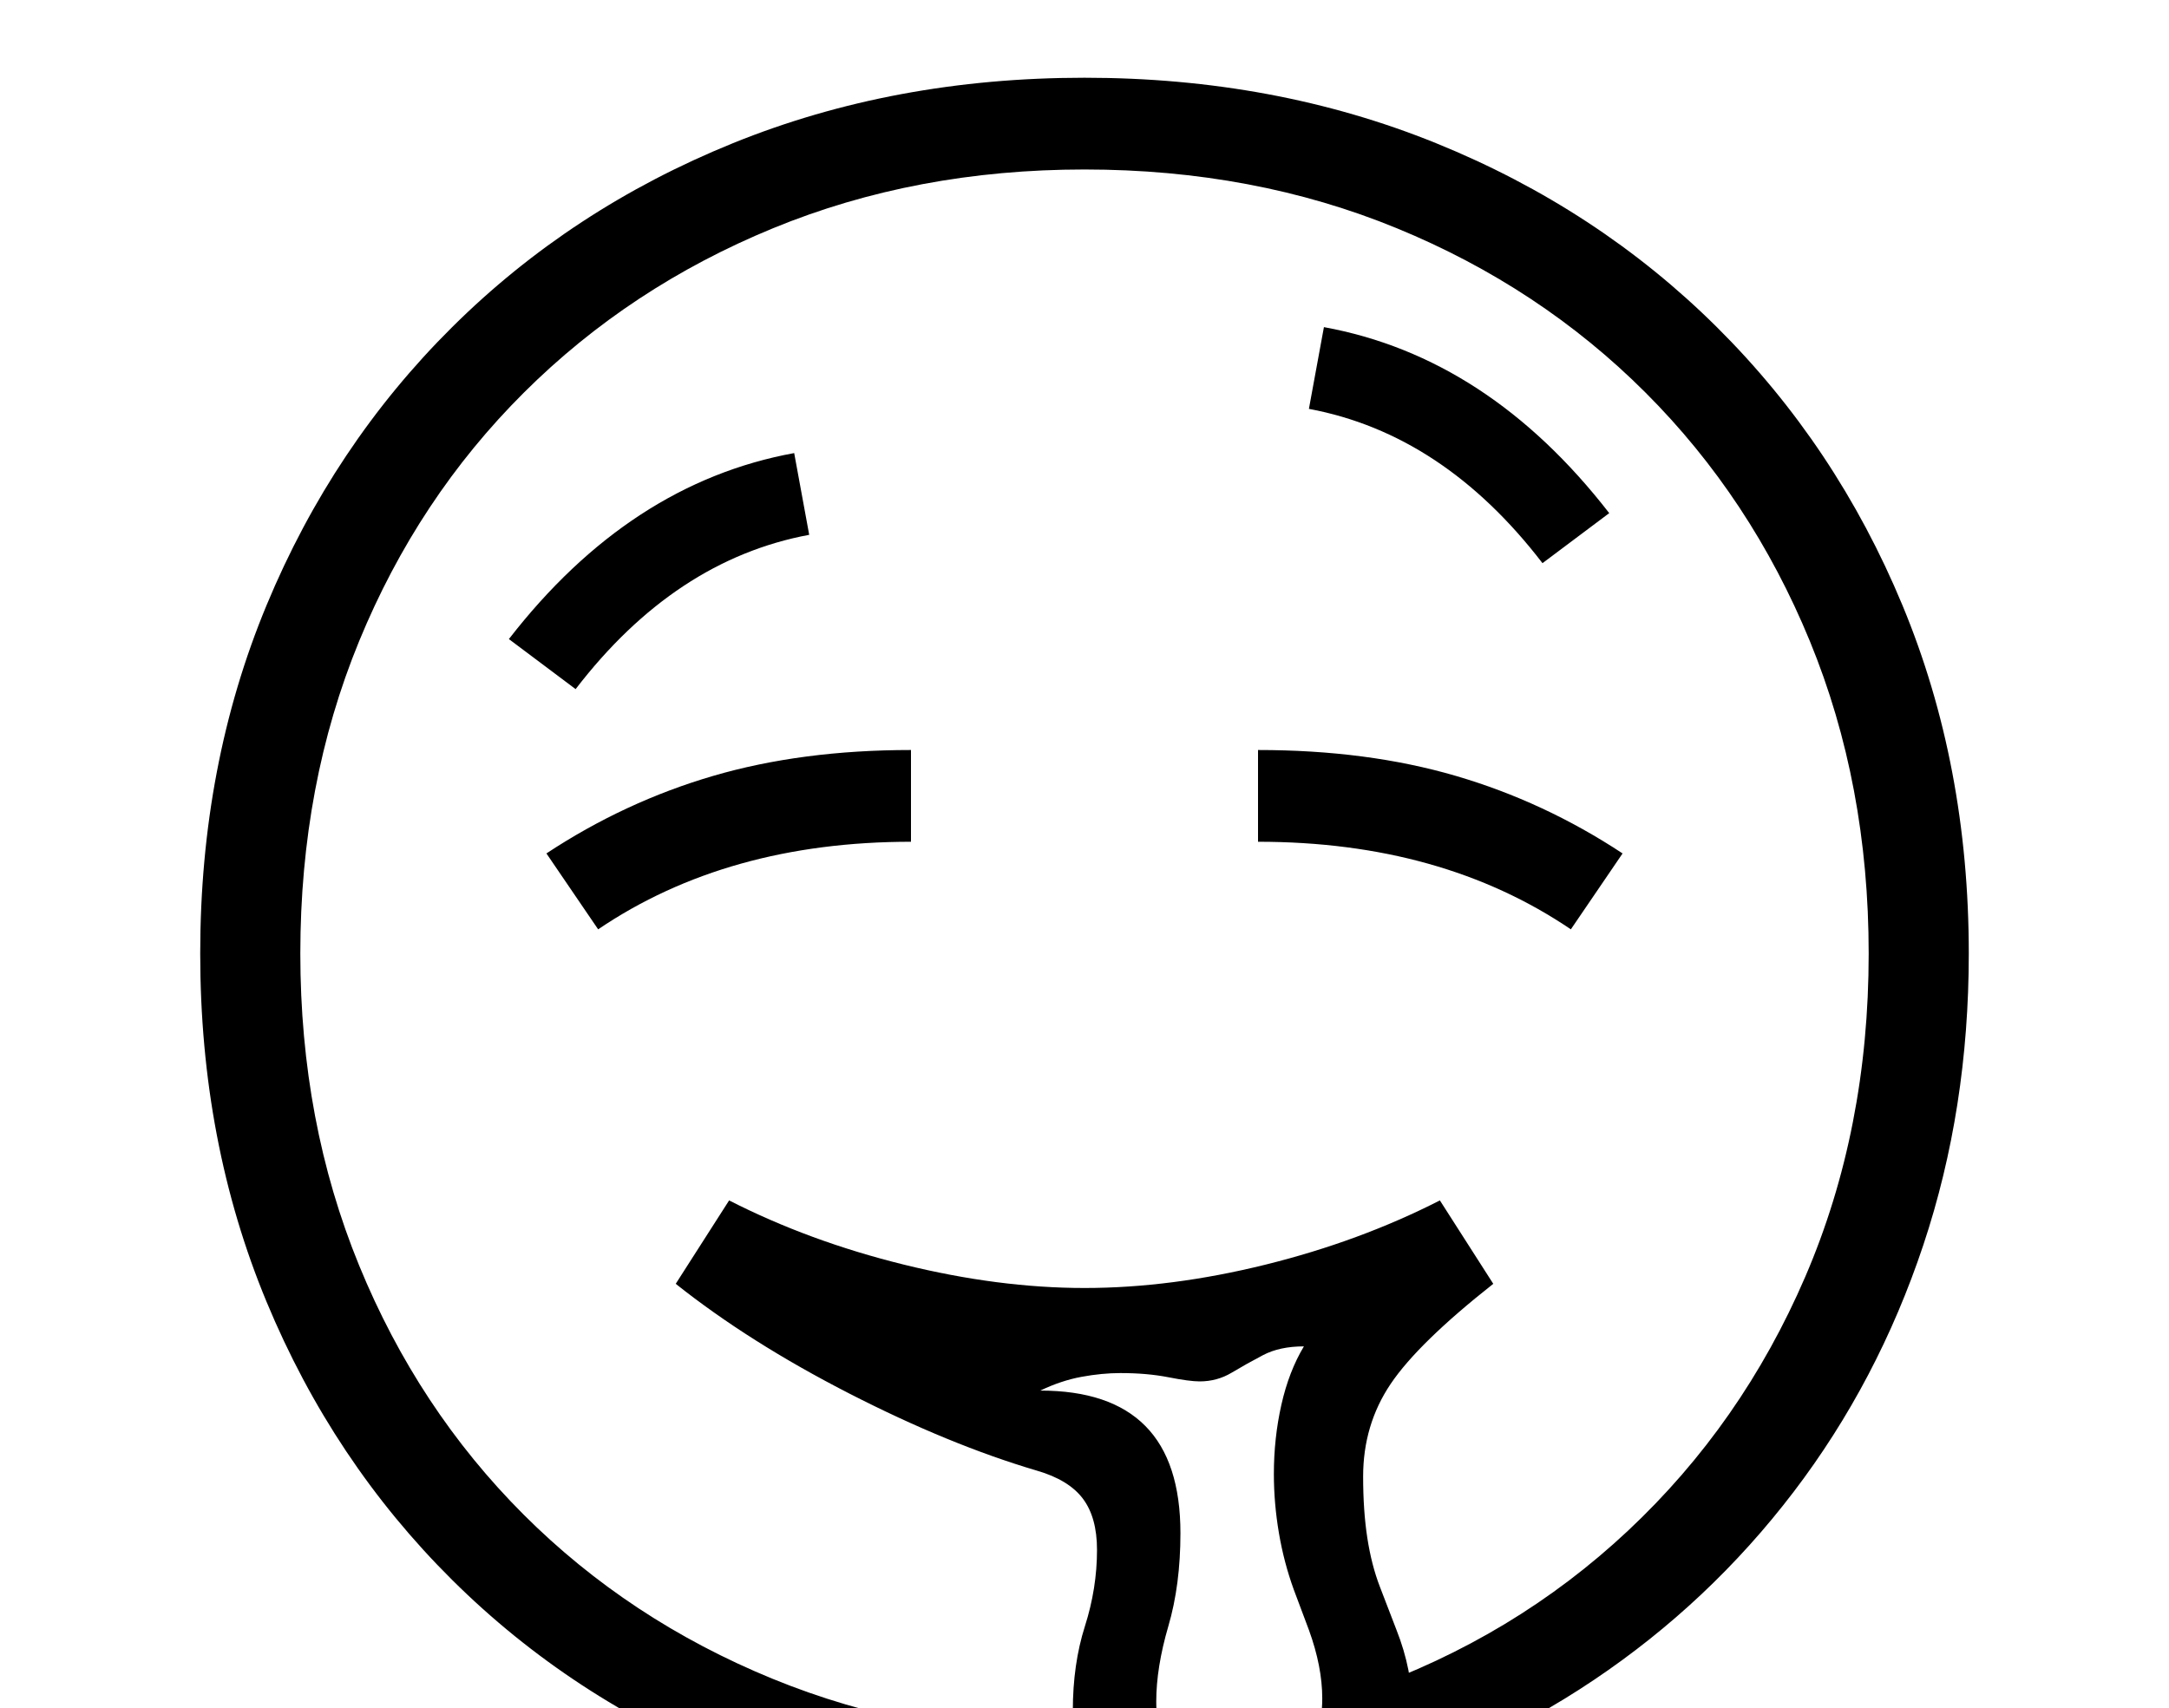 <svg xmlns="http://www.w3.org/2000/svg" id="U1F924" viewBox="0 0 2600 2048"><path transform="translate(0, 1843.2) scale(1,-1)" d="M1300-350L1300-350Q1072-350 878.50-271.50Q685-193 542-51Q399 91 319.50 282.50Q240 474 240 700L240 700Q240 926 319.50 1117.50Q399 1309 542 1451Q685 1593 878.50 1671.50Q1072 1750 1300 1750L1300 1750Q1528 1750 1721.50 1671.50Q1915 1593 2058 1451Q2201 1309 2280.50 1117.50Q2360 926 2360 700L2360 700Q2360 514 2305.50 350.50Q2251 187 2150 54.50Q2049-78 1910.50-171Q1772-264 1604-310L1604-310L1633-184Q1815-120 1951.50 8Q2088 136 2164 312.50Q2240 489 2240 700L2240 700Q2240 903 2169.50 1074.50Q2099 1246 1972.50 1372.50Q1846 1499 1674.50 1569.50Q1503 1640 1300 1640L1300 1640Q1098 1640 926.50 1569.50Q755 1499 628 1372.50Q501 1246 430.50 1074.50Q360 903 360 700L360 700Q360 498 430.50 326Q501 154 627.50 27.50Q754-99 926-169.50Q1098-240 1300-240L1300-240Q1317-240 1327-240Q1337-240 1345-239L1345-239L1388-347Q1366-348 1344.50-349Q1323-350 1300-350ZM1485-400L1485-400Q1426-400 1381-377Q1336-354 1311-311Q1286-268 1286-208L1286-208Q1286-152 1300.50-106.50Q1315-61 1315-15L1315-15Q1315 24 1298 46.50Q1281 69 1243 80L1243 80Q1138 111 1018 172.50Q898 234 810 304L810 304L874 404Q970 355 1083.50 327Q1197 299 1300 299L1300 299Q1404 299 1517 327Q1630 355 1726 404L1726 404L1790 304Q1700 233 1667 184Q1634 135 1634 73L1634 73Q1634 32 1639-0.50Q1644-33 1654-59L1654-59L1674-111Q1693-159 1693-207L1693-207Q1693-289 1637.50-344.50Q1582-400 1485-400ZM1485-300L1485-300Q1533-300 1559-270.50Q1585-241 1585-193L1585-193Q1585-155 1569-111L1569-111L1551-63Q1539-30 1533 5.50Q1527 41 1527 76L1527 76Q1527 119 1536 159Q1545 199 1563 229L1563 229Q1534 229 1514 218.50Q1494 208 1476.50 197.50Q1459 187 1438 187L1438 187Q1426 187 1400.50 192Q1375 197 1343 197L1343 197Q1321 197 1296.50 192.50Q1272 188 1247 176L1247 176Q1331 176 1373 133.50Q1415 91 1415 5L1415 5Q1415-57 1400.50-106.50Q1386-156 1386-197L1386-197Q1386-244 1412.50-272Q1439-300 1485-300ZM717 729L717 729L655 820Q749 882 855 913Q961 944 1092 944L1092 944L1092 834Q872 834 717 729ZM690 1017L690 1017L610 1077Q755 1264 952 1300L952 1300L970 1202Q809 1172 690 1017ZM1945 820L1883 729Q1728 834 1508 834L1508 834L1508 944Q1639 944 1745 913Q1851 882 1945 820L1945 820ZM1929 1228L1849 1168Q1730 1323 1569 1353L1569 1353L1587 1451Q1784 1415 1929 1228L1929 1228Z"/></svg>